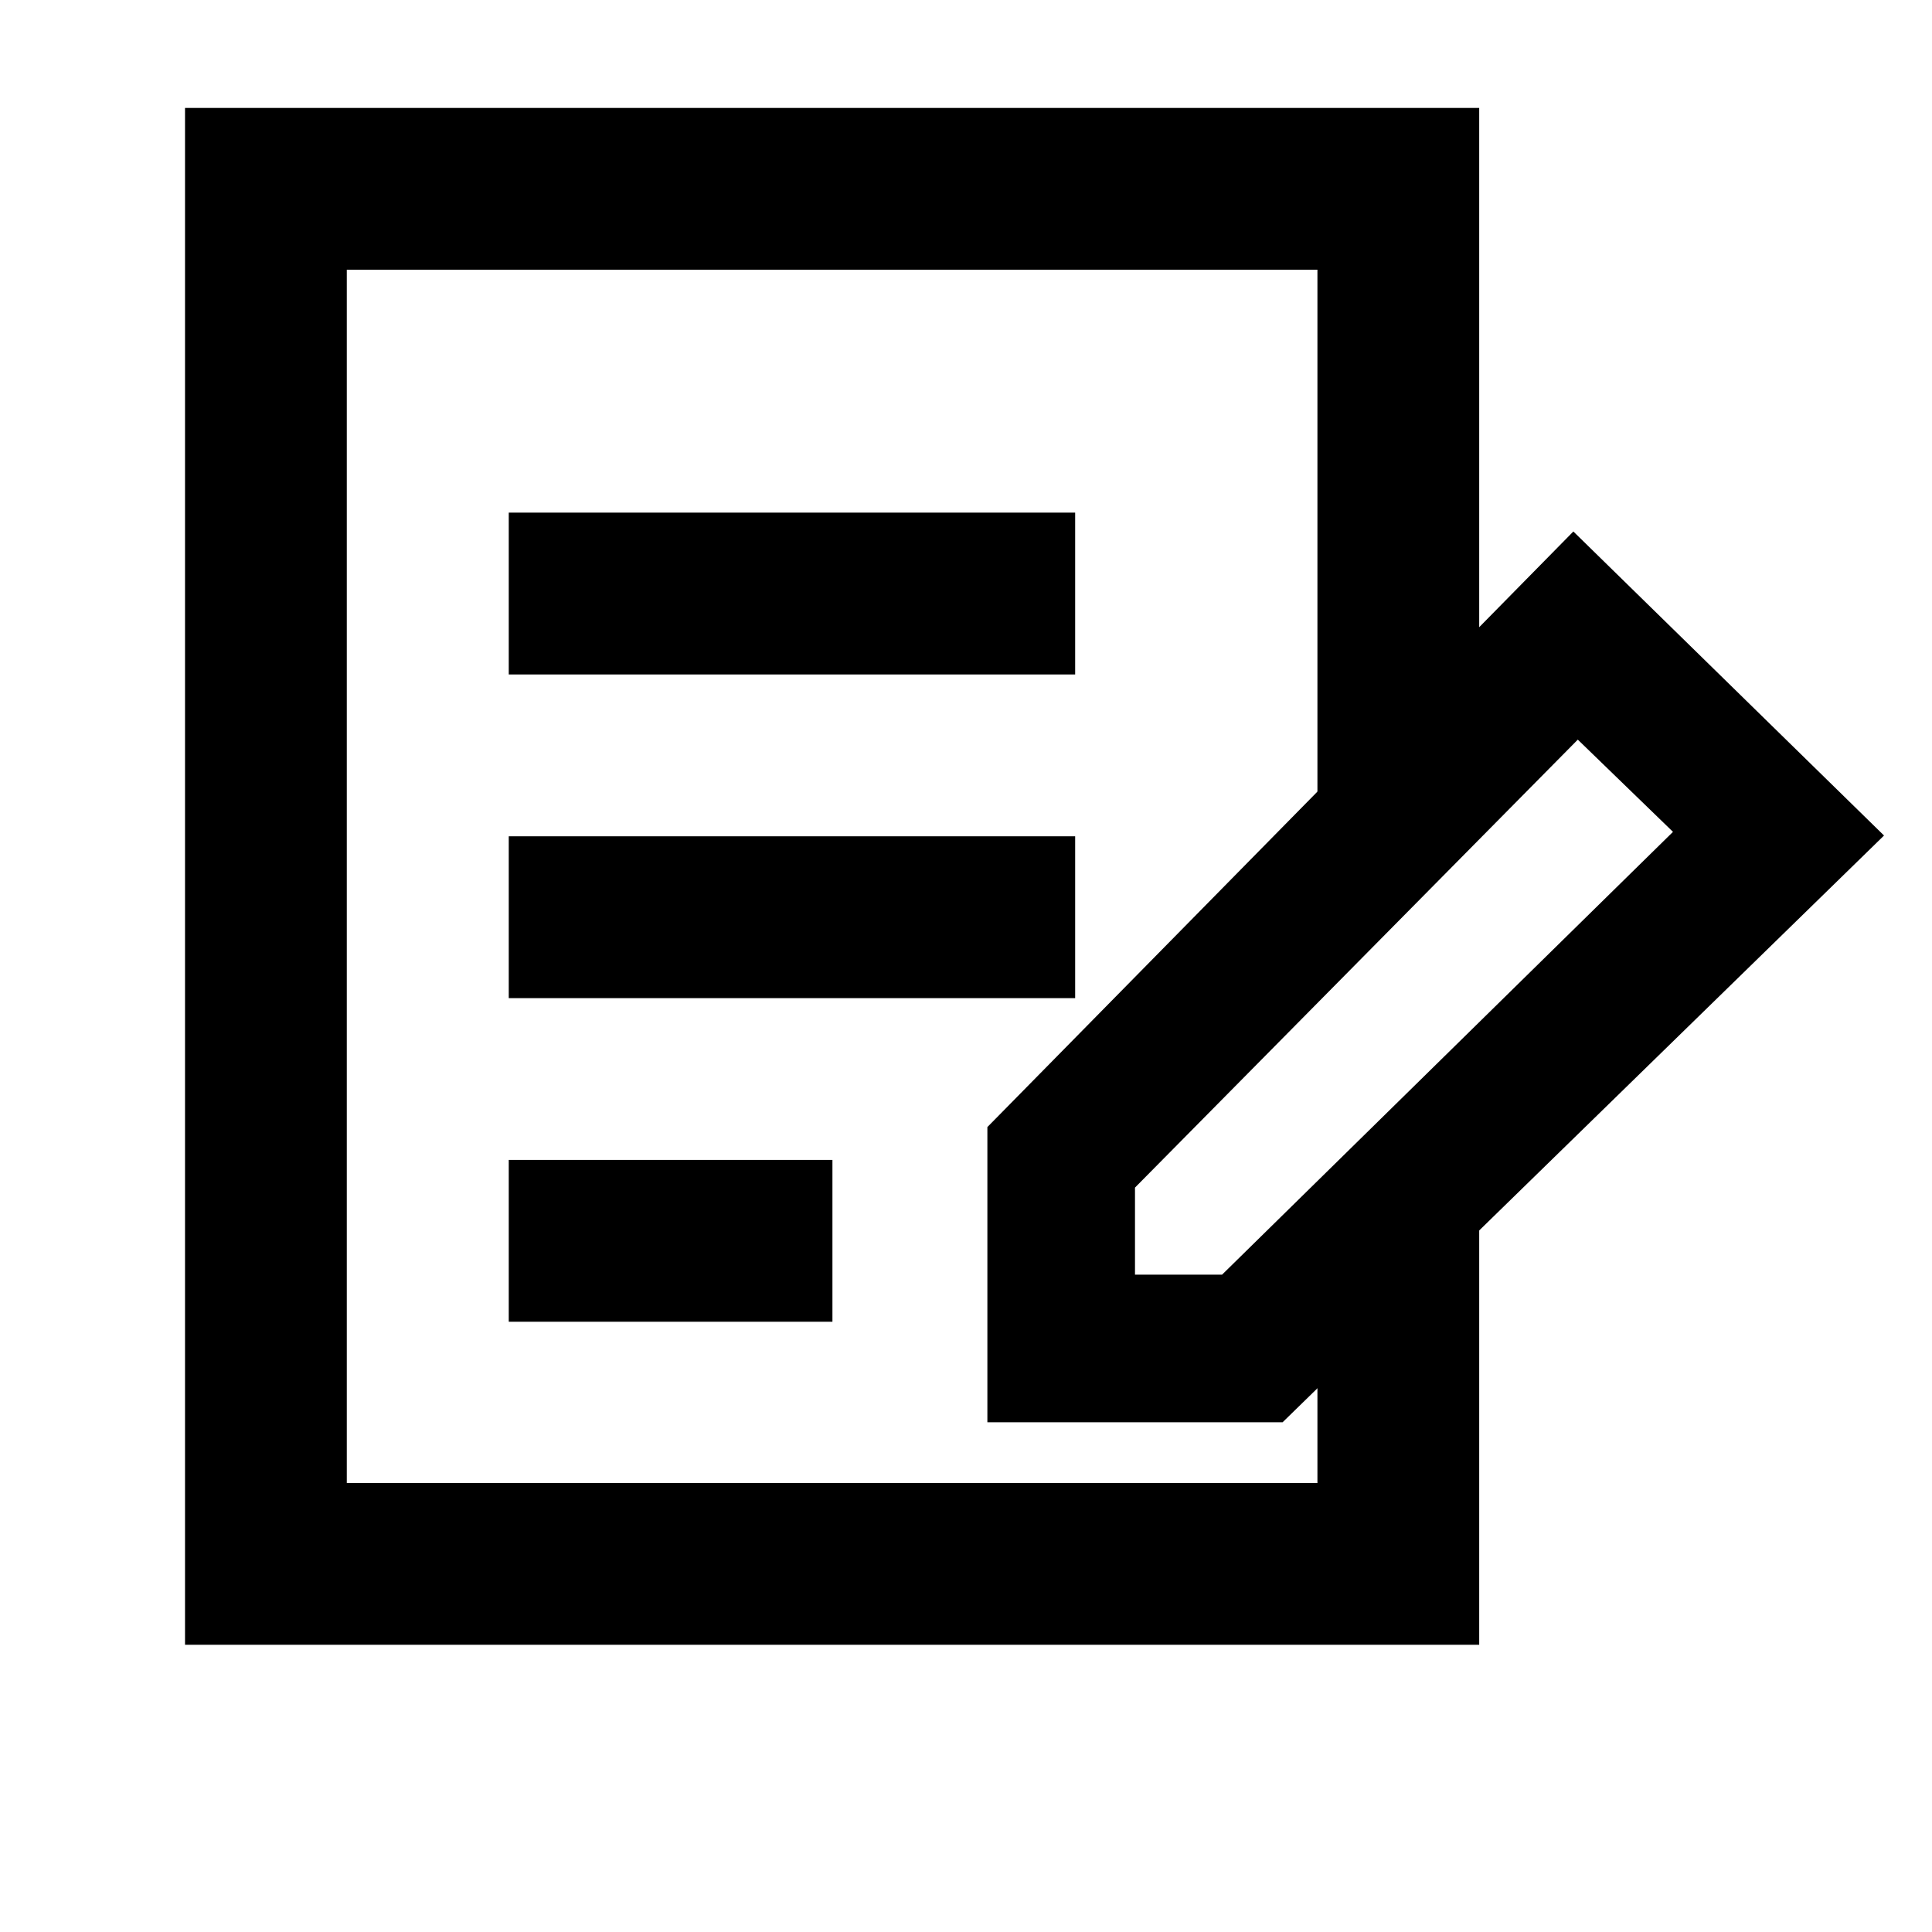 <?xml version="1.0" encoding="UTF-8" standalone="no"?>
<svg
   xmlns:dc="http://purl.org/dc/elements/1.1/"
   xmlns:cc="http://creativecommons.org/ns#"
   xmlns:rdf="http://www.w3.org/1999/02/22-rdf-syntax-ns#"
   xmlns:svg="http://www.w3.org/2000/svg"
   xmlns="http://www.w3.org/2000/svg"
   xmlns:sodipodi="http://sodipodi.sourceforge.net/DTD/sodipodi-0.dtd"
   xmlns:inkscape="http://www.inkscape.org/namespaces/inkscape"
   viewBox="0 0 30 30"
   version="1.1"
   id="svg12"
   sodipodi:docname="blog.svg"
   inkscape:version="1.0.1 (3bc2e813f5, 2020-09-07)">
  <defs
     id="defs16" />
  <sodipodi:namedview
     pagecolor="#ffffff"
     bordercolor="#666666"
     borderopacity="1"
     objecttolerance="10"
     gridtolerance="10"
     guidetolerance="10"
     inkscape:pageopacity="0"
     inkscape:pageshadow="2"
     inkscape:window-width="3840"
     inkscape:window-height="2133"
     id="namedview14"
     showgrid="false"
     inkscape:zoom="23.833333"
     inkscape:cx="15"
     inkscape:cy="15"
     inkscape:window-x="0"
     inkscape:window-y="27"
     inkscape:window-maximized="0"
     inkscape:current-layer="svg12"
     inkscape:document-rotation="0" />
  <rect
     x="7.9"
     y="7.96"
     width="8.795"
     height="2.513"
     id="rect2"
     style="stroke-width:1.256" />
  <rect
     x="7.9"
     y="12.986"
     width="8.795"
     height="2.513"
     id="rect4"
     style="stroke-width:1.256" />
  <rect
     x="7.9"
     y="18.011"
     width="5.026"
     height="2.513"
     id="rect6"
     style="stroke-width:1.256" />
  <path
     d="m 19.916,22.085 h -4.584 v -4.584 l 9.099,-9.248 4.824,4.721 z m -2.292,-2.292 h 1.352 l 7.002,-6.876 -1.478,-1.432 -6.876,6.956 z"
     id="path8"
     style="stroke-width:1.146" />
  <polygon
     points="18,15.38 20,13.34 20,5 4,5 4,24 20,24 20,18.62 18.59,20 18,20 18,22 6,22 6,7 18,7 "
     id="polygon10"
     transform="matrix(1.256,0,0,1.256,-2.151,-4.604)" />
</svg>
